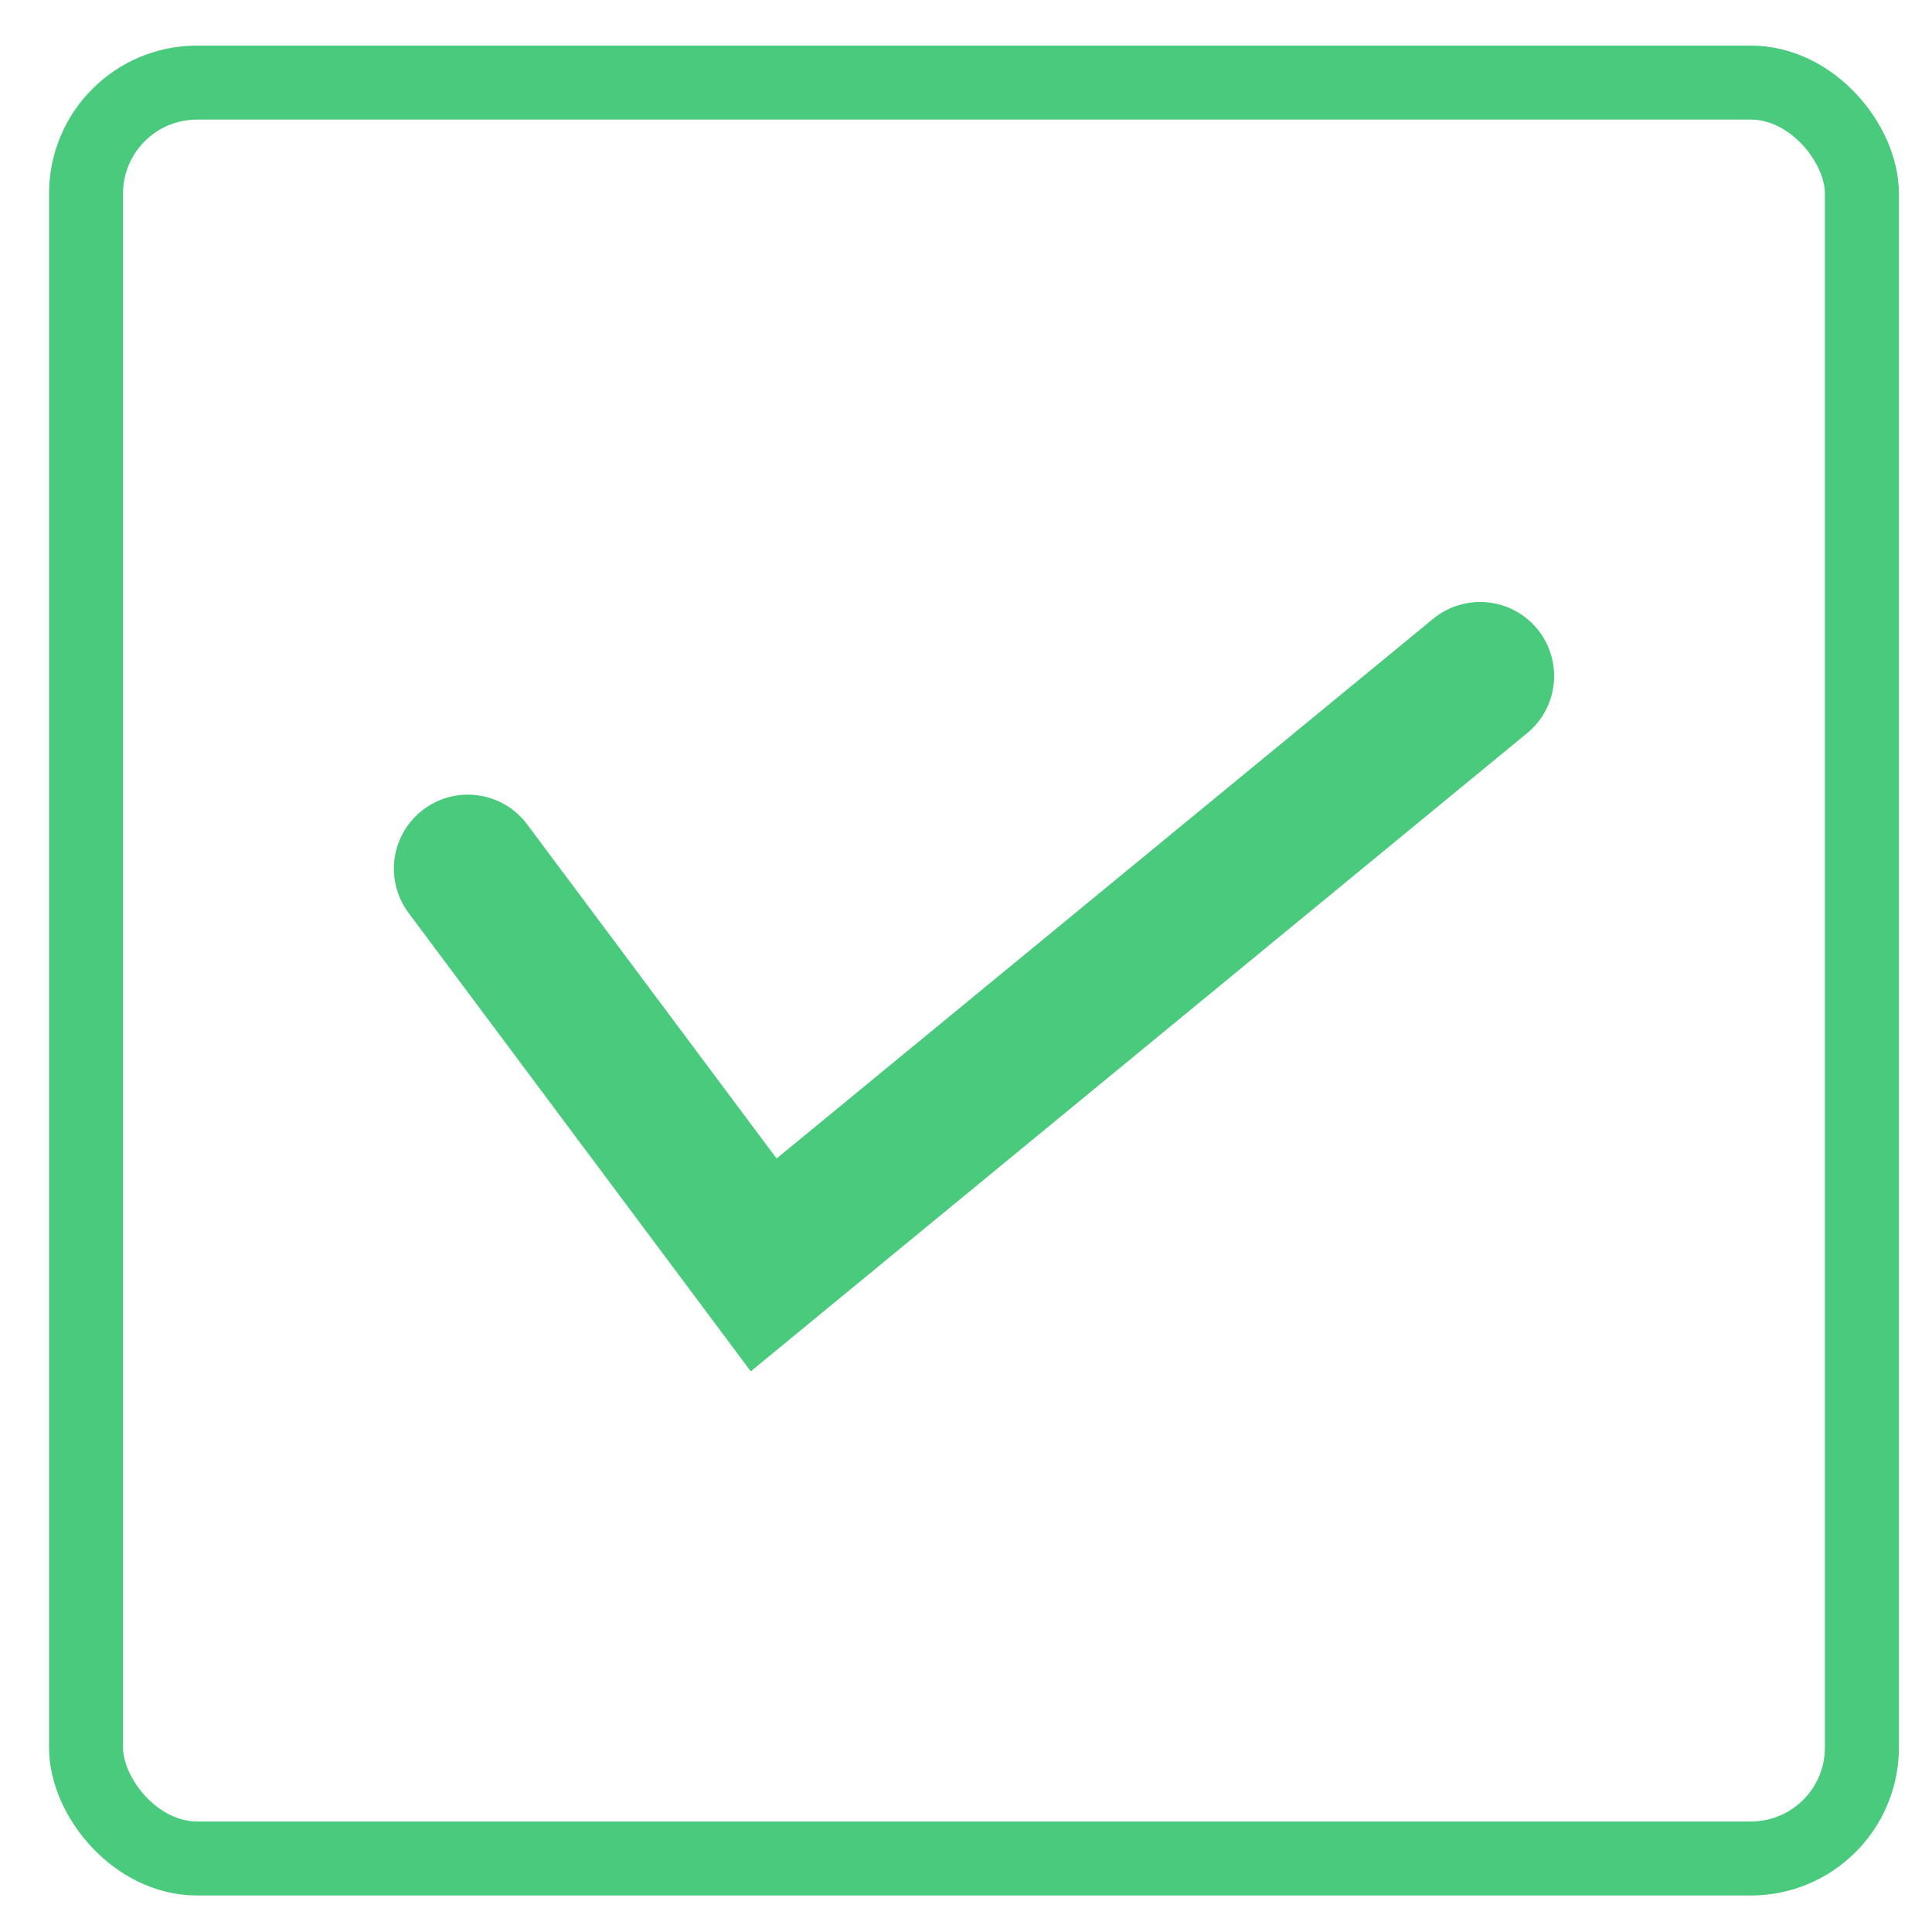 <svg width="36" height="36" viewBox="0 0 36 36" fill="none" xmlns="http://www.w3.org/2000/svg">
<rect x="1.603" y="1.539" width="33.091" height="33.091" rx="2.068" stroke="#49CA7D" stroke-width="1.379"/>
<path d="M8.718 16.186L14.23 23.57L27.58 12.596" stroke="#49CA7D" stroke-width="2.758" stroke-linecap="round"/>
</svg>
